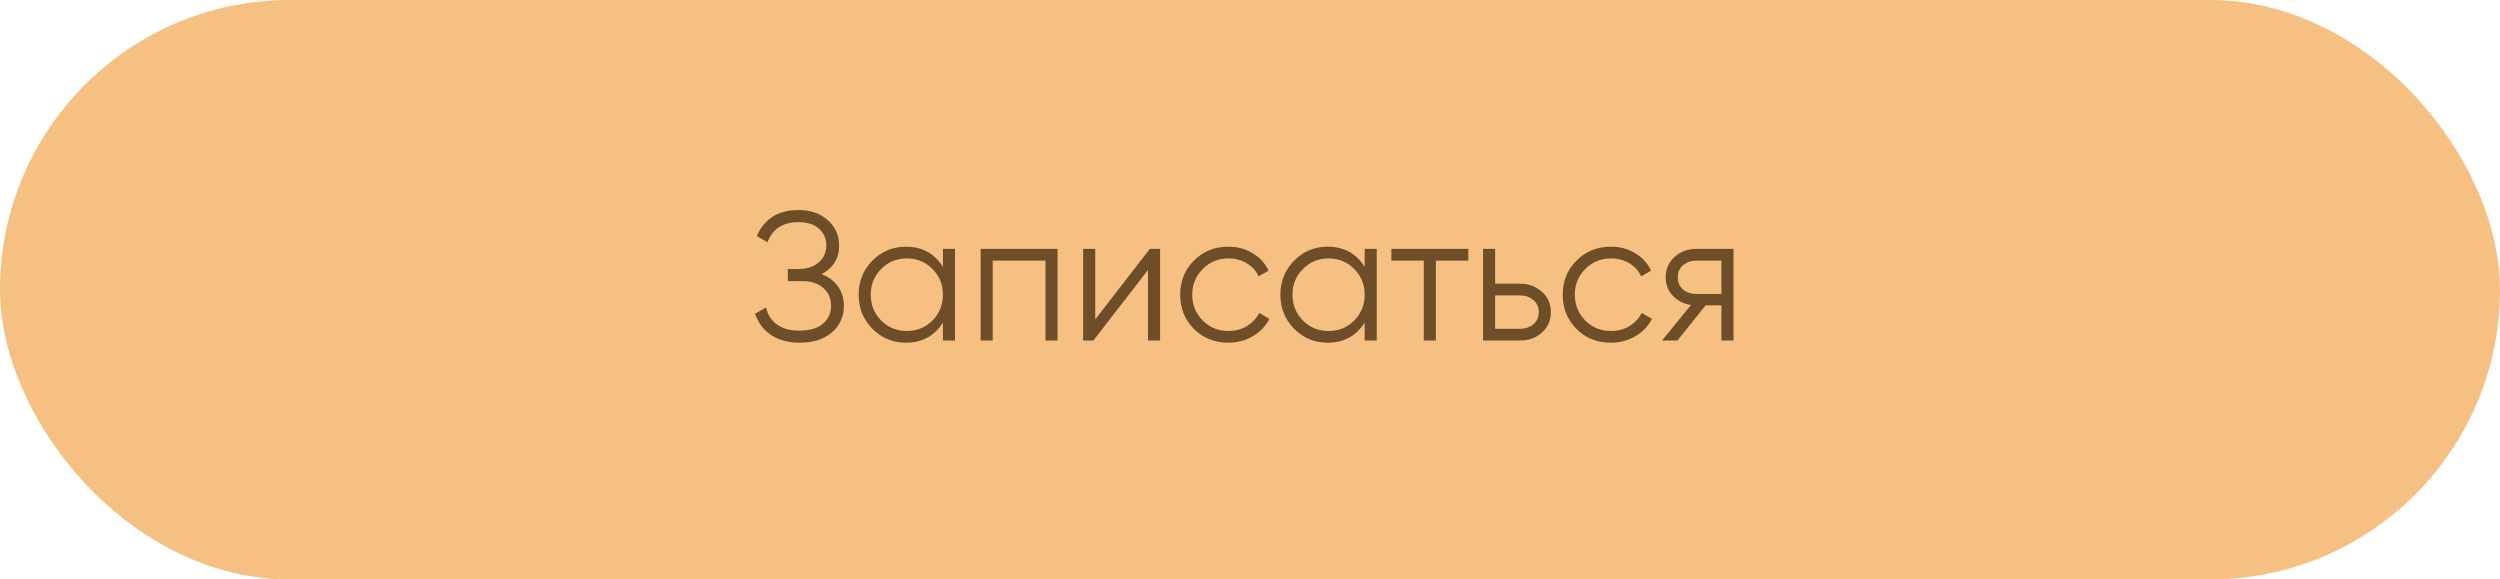 <?xml version="1.0" encoding="UTF-8"?> <svg xmlns="http://www.w3.org/2000/svg" width="837" height="194" viewBox="0 0 837 194" fill="none"> <rect width="837" height="194" rx="97" fill="#F5C082"></rect> <path d="M275.053 91.793C277.425 92.693 279.265 94.063 280.574 95.903C281.883 97.744 282.537 99.911 282.537 102.406C282.537 106.005 281.187 108.97 278.488 111.301C275.83 113.591 272.231 114.736 267.692 114.736C265.647 114.736 263.807 114.491 262.171 114C260.535 113.509 259.104 112.834 257.877 111.976C256.65 111.117 255.607 110.094 254.748 108.908C253.93 107.722 253.276 106.434 252.785 105.044L256.466 102.958C256.711 104.062 257.12 105.085 257.693 106.025C258.265 106.966 259.001 107.784 259.901 108.479C260.842 109.174 261.946 109.726 263.214 110.135C264.481 110.503 265.974 110.687 267.692 110.687C271.045 110.687 273.642 109.931 275.482 108.418C277.323 106.864 278.243 104.86 278.243 102.406C278.243 99.952 277.384 97.969 275.666 96.456C273.99 94.901 271.659 94.124 268.673 94.124H263.766V90.076H267.14C270.084 90.076 272.395 89.34 274.072 87.867C275.789 86.395 276.648 84.493 276.648 82.162C276.648 79.831 275.81 77.95 274.133 76.519C272.497 75.087 270.248 74.372 267.385 74.372C262.109 74.372 258.633 76.621 256.957 81.12L253.399 79.034C254.462 76.416 256.139 74.31 258.429 72.715C260.719 71.121 263.704 70.323 267.385 70.323C271.393 70.323 274.665 71.468 277.2 73.758C279.695 76.008 280.942 78.829 280.942 82.224C280.942 86.518 278.979 89.708 275.053 91.793ZM315.689 83.328H319.738V114H315.689V107.988C312.867 112.487 308.737 114.736 303.298 114.736C298.922 114.736 295.18 113.182 292.072 110.074C289.005 106.966 287.471 103.163 287.471 98.664C287.471 94.206 289.005 90.403 292.072 87.254C295.18 84.146 298.922 82.592 303.298 82.592C308.737 82.592 312.867 84.841 315.689 89.34V83.328ZM295.016 107.313C297.347 109.645 300.21 110.81 303.604 110.81C306.999 110.81 309.862 109.645 312.193 107.313C314.524 104.942 315.689 102.058 315.689 98.664C315.689 95.27 314.524 92.407 312.193 90.076C309.862 87.704 306.999 86.518 303.604 86.518C300.21 86.518 297.347 87.704 295.016 90.076C292.685 92.407 291.52 95.27 291.52 98.664C291.52 102.058 292.685 104.942 295.016 107.313ZM354.075 83.328V114H350.026V87.254H332.359V114H328.31V83.328H354.075ZM384.966 83.328H388.401V114H384.352V90.382L366.072 114H362.637V83.328H366.685V106.945L384.966 83.328ZM411.256 114.736C406.635 114.736 402.791 113.203 399.723 110.135C396.656 107.027 395.123 103.203 395.123 98.664C395.123 94.124 396.656 90.321 399.723 87.254C402.791 84.146 406.635 82.592 411.256 82.592C414.323 82.592 417.043 83.328 419.415 84.8C421.828 86.232 423.586 88.174 424.69 90.628L421.378 92.53C420.56 90.689 419.251 89.237 417.452 88.174C415.652 87.07 413.587 86.518 411.256 86.518C407.862 86.518 404.999 87.704 402.668 90.076C400.337 92.407 399.171 95.27 399.171 98.664C399.171 102.058 400.337 104.942 402.668 107.313C404.999 109.645 407.862 110.81 411.256 110.81C413.587 110.81 415.632 110.278 417.39 109.215C419.19 108.111 420.601 106.639 421.623 104.798L424.997 106.761C423.729 109.215 421.869 111.158 419.415 112.589C416.961 114.02 414.241 114.736 411.256 114.736ZM456.888 83.328H460.937V114H456.888V107.988C454.067 112.487 449.936 114.736 444.497 114.736C440.121 114.736 436.379 113.182 433.271 110.074C430.204 106.966 428.67 103.163 428.67 98.664C428.67 94.206 430.204 90.403 433.271 87.254C436.379 84.146 440.121 82.592 444.497 82.592C449.936 82.592 454.067 84.841 456.888 89.34V83.328ZM436.215 107.313C438.547 109.645 441.409 110.81 444.804 110.81C448.198 110.81 451.061 109.645 453.392 107.313C455.723 104.942 456.888 102.058 456.888 98.664C456.888 95.27 455.723 92.407 453.392 90.076C451.061 87.704 448.198 86.518 444.804 86.518C441.409 86.518 438.547 87.704 436.215 90.076C433.884 92.407 432.719 95.27 432.719 98.664C432.719 102.058 433.884 104.942 436.215 107.313ZM491.593 83.328V87.254H480.735V114H476.687V87.254H465.829V83.328H491.593ZM508.98 94.983C511.802 94.983 514.215 95.883 516.219 97.683C518.223 99.441 519.225 101.711 519.225 104.492C519.225 107.313 518.223 109.604 516.219 111.362C514.297 113.121 511.884 114 508.98 114H496.527V83.328H500.576V94.983H508.98ZM508.98 110.074C510.698 110.074 512.15 109.583 513.336 108.602C514.562 107.579 515.176 106.209 515.176 104.492C515.176 102.774 514.562 101.424 513.336 100.443C512.15 99.421 510.698 98.909 508.98 98.909H500.576V110.074H508.98ZM539.336 114.736C534.715 114.736 530.87 113.203 527.803 110.135C524.736 107.027 523.202 103.203 523.202 98.664C523.202 94.124 524.736 90.321 527.803 87.254C530.87 84.146 534.715 82.592 539.336 82.592C542.403 82.592 545.123 83.328 547.495 84.8C549.907 86.232 551.666 88.174 552.77 90.628L549.458 92.53C548.64 90.689 547.331 89.237 545.532 88.174C543.732 87.07 541.667 86.518 539.336 86.518C535.941 86.518 533.079 87.704 530.748 90.076C528.417 92.407 527.251 95.27 527.251 98.664C527.251 102.058 528.417 104.942 530.748 107.313C533.079 109.645 535.941 110.81 539.336 110.81C541.667 110.81 543.712 110.278 545.47 109.215C547.27 108.111 548.681 106.639 549.703 104.798L553.077 106.761C551.809 109.215 549.948 111.158 547.495 112.589C545.041 114.02 542.321 114.736 539.336 114.736ZM580.375 83.328V114H576.326V102.222H571.05L561.603 114H556.45L566.143 102.099C563.689 101.731 561.665 100.709 560.07 99.032C558.475 97.355 557.677 95.29 557.677 92.836C557.677 90.096 558.659 87.826 560.622 86.027C562.667 84.228 565.1 83.328 567.922 83.328H580.375ZM576.326 98.419V87.254H567.922C566.204 87.254 564.732 87.765 563.505 88.788C562.319 89.769 561.726 91.119 561.726 92.836C561.726 94.554 562.319 95.924 563.505 96.946C564.732 97.928 566.204 98.419 567.922 98.419H576.326Z" fill="#6E4E29"></path> </svg> 